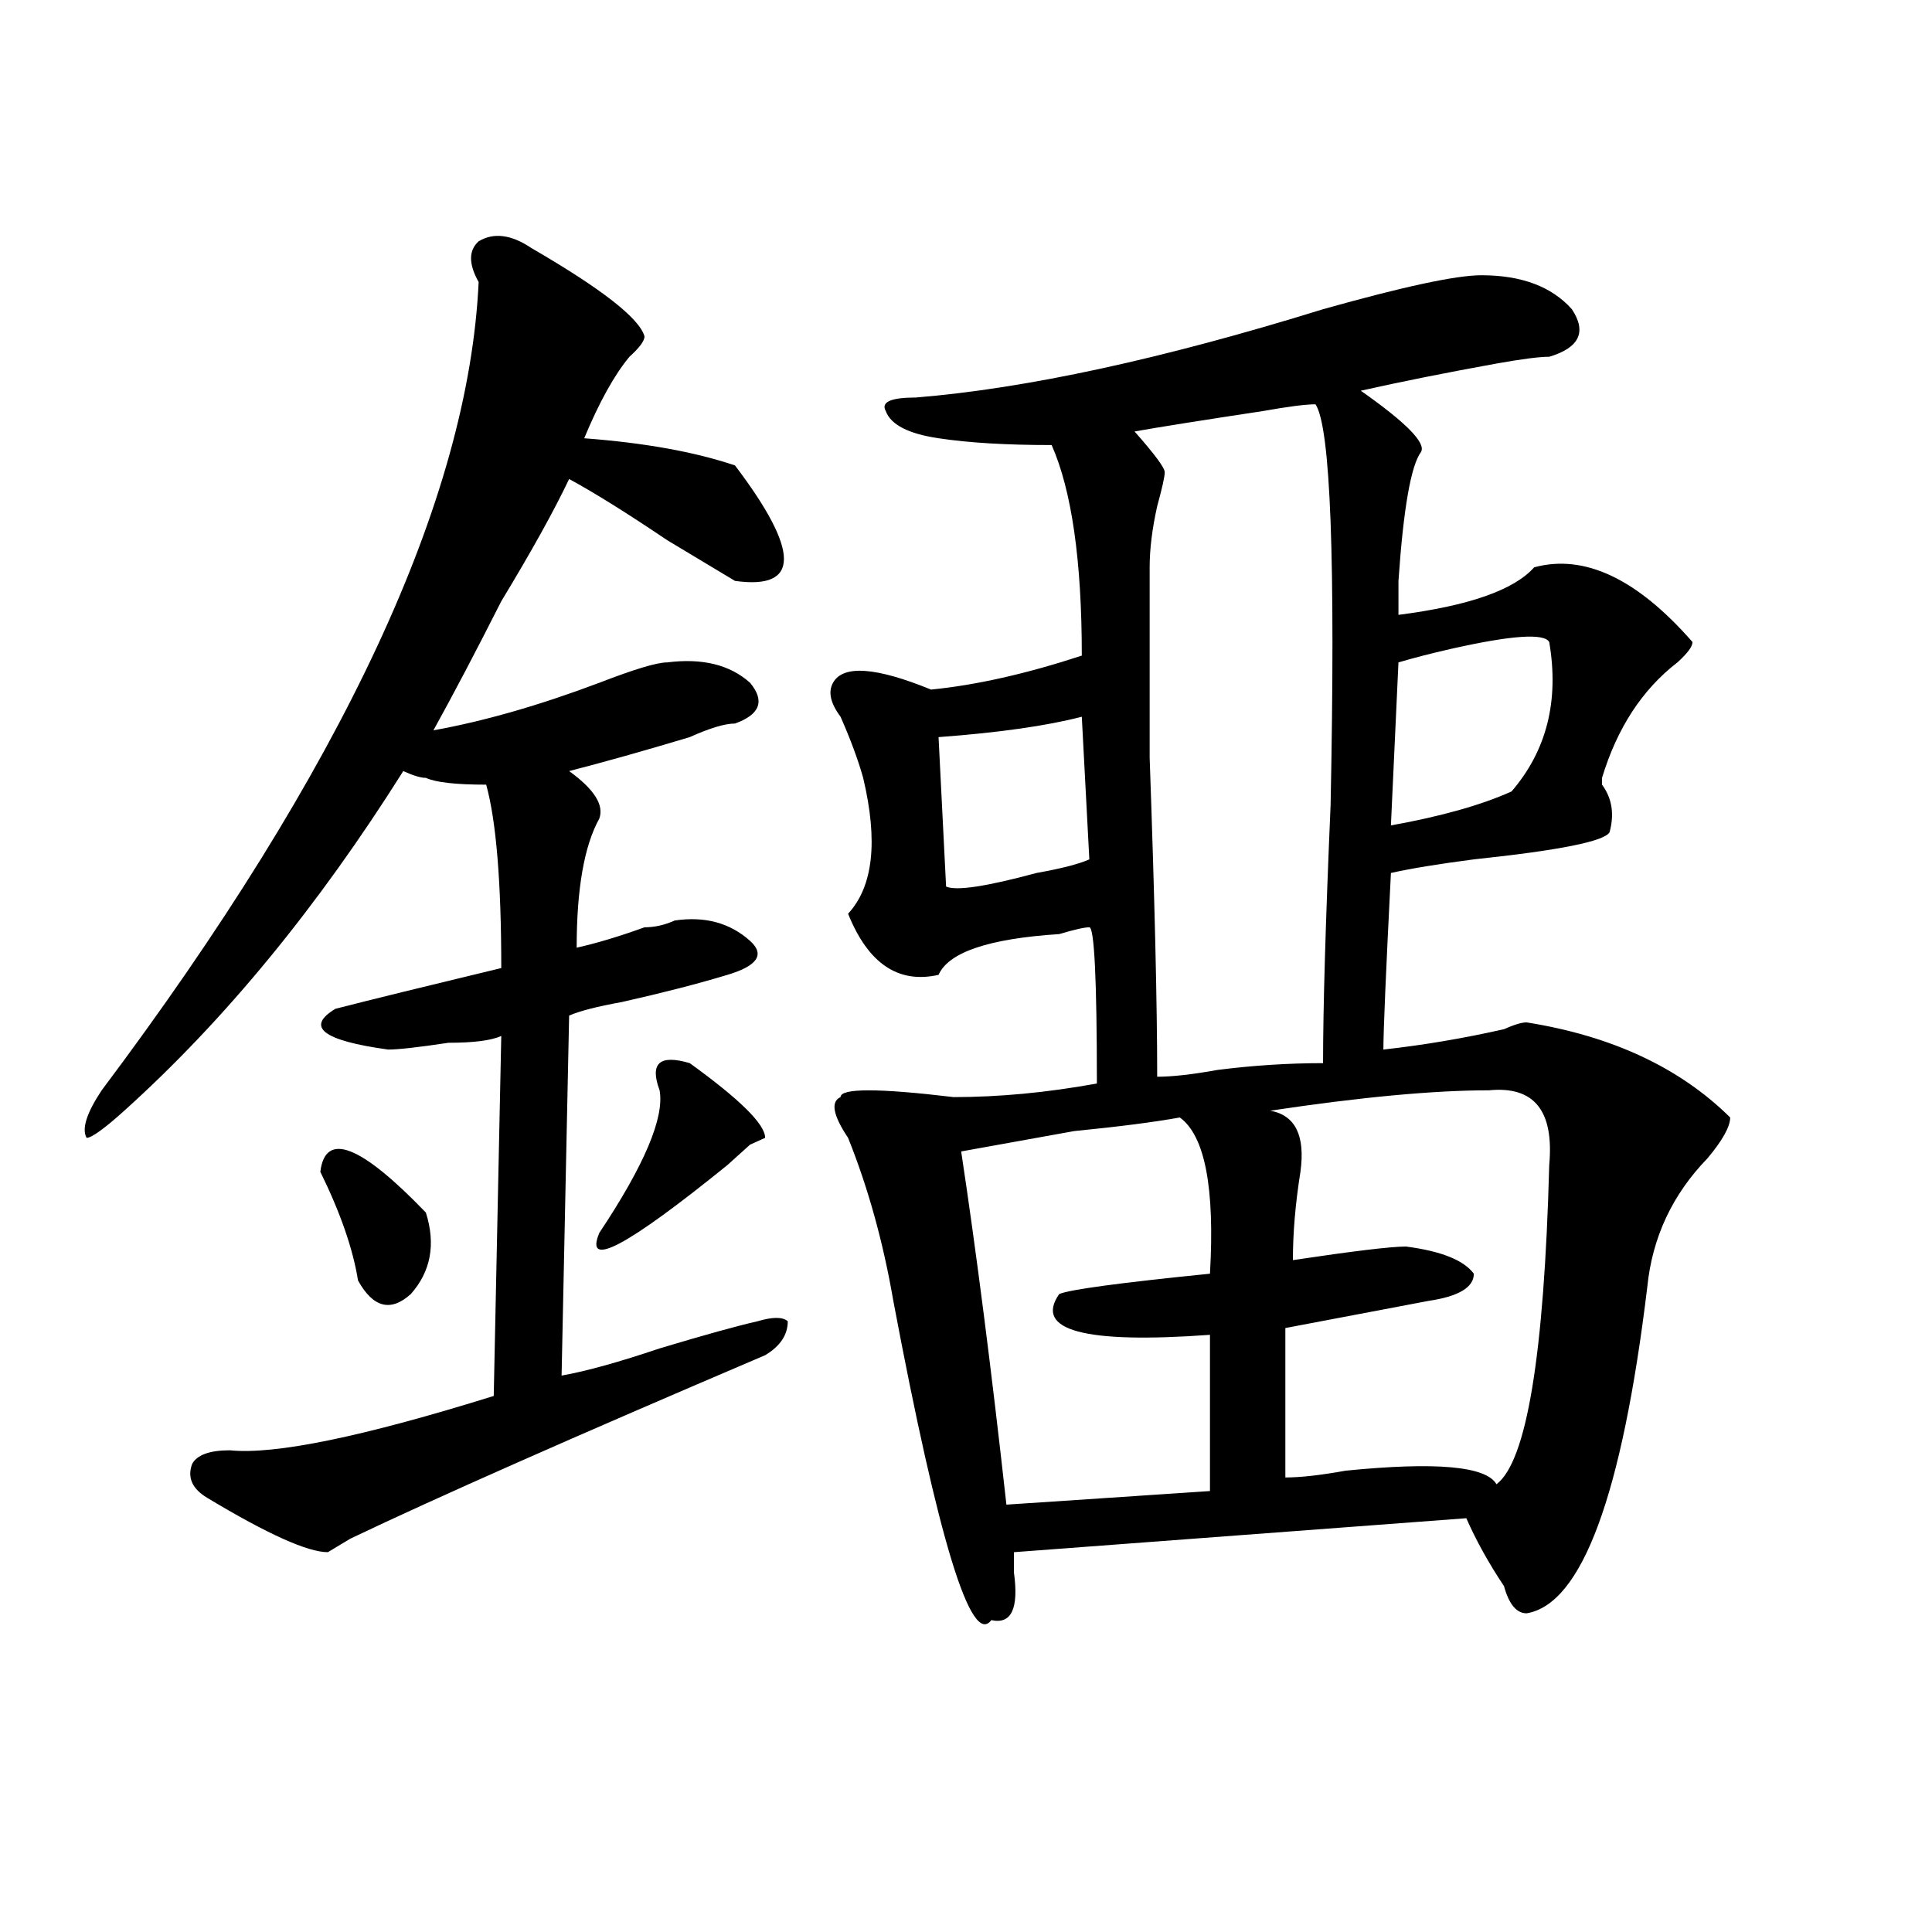 <?xml version="1.0" encoding="utf-8"?>
<!-- Generator: Adobe Illustrator 16.0.0, SVG Export Plug-In . SVG Version: 6.00 Build 0)  -->
<!DOCTYPE svg PUBLIC "-//W3C//DTD SVG 1.1//EN" "http://www.w3.org/Graphics/SVG/1.1/DTD/svg11.dtd">
<svg version="1.1" id="图层_1" xmlns="http://www.w3.org/2000/svg" xmlns:xlink="http://www.w3.org/1999/xlink" x="0px" y="0px"
	 width="1000px" height="1000px" viewBox="0 0 1000 1000" enable-background="new 0 0 1000 1000" xml:space="preserve">
<path d="M275.066,128.406c36.401,21.094,55.913,36.364,58.535,45.703c0,2.362-2.622,5.878-7.805,10.547
	c-7.805,9.394-15.609,23.456-23.414,42.188c31.219,2.362,57.194,7.031,78.047,14.063c33.78,44.55,33.78,64.489,0,59.766
	c-7.805-4.669-19.512-11.7-35.121-21.094c-20.853-14.063-37.743-24.609-50.73-31.641c-7.805,16.425-19.512,37.519-35.121,63.281
	c-13.048,25.817-24.755,48.065-35.121,66.797c25.976-4.669,54.633-12.854,85.852-24.609c18.171-7.031,29.878-10.547,35.121-10.547
	c18.171-2.308,32.499,1.208,42.926,10.547c7.805,9.394,5.183,16.425-7.805,21.094c-5.243,0-13.048,2.362-23.414,7.031
	c-23.414,7.031-44.267,12.909-62.438,17.578c12.987,9.394,18.171,17.578,15.609,24.609c-7.805,14.063-11.707,36.364-11.707,66.797
	c10.366-2.308,22.073-5.823,35.121-10.547c5.183,0,10.366-1.153,15.609-3.516c15.609-2.308,28.597,1.208,39.023,10.547
	c7.805,7.031,3.902,12.909-11.707,17.578c-15.609,4.724-33.841,9.394-54.633,14.063c-13.048,2.362-22.134,4.724-27.316,7.031
	L290.676,712c12.987-2.308,29.878-7.031,50.73-14.063c23.414-7.031,40.304-11.7,50.73-14.063c7.805-2.308,12.987-2.308,15.609,0
	c0,7.031-3.902,12.909-11.707,17.578c-98.899,42.188-170.423,73.828-214.629,94.922l-11.707,7.031
	c-10.427,0-31.219-9.339-62.438-28.125c-7.805-4.669-10.427-10.547-7.805-17.578c2.562-4.669,9.085-7.031,19.512-7.031
	c23.414,2.362,68.901-7.031,136.582-28.125l3.902-186.328c-5.243,2.362-14.329,3.516-27.316,3.516
	c-15.609,2.362-26.036,3.516-31.219,3.516c-33.841-4.669-42.926-11.7-27.316-21.094c18.171-4.669,46.828-11.7,85.852-21.094
	c0-44.495-2.622-76.136-7.805-94.922c-15.609,0-26.036-1.153-31.219-3.516c-2.622,0-6.524-1.153-11.707-3.516
	C164.46,469.422,116.351,528.034,64.34,574.891c-10.427,9.394-16.95,14.063-19.512,14.063c-2.622-4.669,0-12.854,7.805-24.609
	C177.508,397.956,242.507,258.484,247.75,145.984c-5.243-9.339-5.243-16.37,0-21.094
	C255.555,120.222,264.64,121.375,275.066,128.406z M220.434,627.625c5.183,16.425,2.562,30.487-7.805,42.188
	c-10.427,9.394-19.512,7.031-27.316-7.031c-2.622-16.37-9.146-35.156-19.512-56.25C168.362,585.438,186.593,592.469,220.434,627.625
	z M357.016,550.281c25.976,18.786,39.023,31.641,39.023,38.672l-7.805,3.516c-5.243,4.724-9.146,8.239-11.707,10.547
	c-52.071,42.188-74.145,53.942-66.34,35.156c23.414-35.156,33.78-59.766,31.219-73.828c-2.622-7.031-2.622-11.7,0-14.063
	C343.968,547.974,349.211,547.974,357.016,550.281z M790.176,529.188c44.206,7.031,79.327,23.456,105.363,49.219
	c0,4.724-3.902,11.755-11.707,21.094c-18.231,18.786-28.657,41.034-31.219,66.797c-13.048,107.831-33.841,164.025-62.438,168.75
	c-5.243,0-9.146-4.725-11.707-14.063c-7.805-11.7-14.329-23.401-19.512-35.156l-234.141,17.578c0,2.362,0,5.878,0,10.547
	c2.562,18.731-1.341,26.916-11.707,24.609c-10.427,14.063-27.316-40.979-50.73-165.234c-5.243-30.433-13.048-58.558-23.414-84.375
	c-7.805-11.7-9.146-18.731-3.902-21.094c0-4.669,19.512-4.669,58.535,0c23.414,0,48.108-2.308,74.145-7.031
	c0-53.888-1.341-80.859-3.902-80.859c-2.622,0-7.805,1.208-15.609,3.516c-36.462,2.362-57.255,9.394-62.438,21.094
	c-20.853,4.724-36.462-5.823-46.828-31.641c12.987-14.063,15.609-37.464,7.805-70.313c-2.622-9.339-6.524-19.886-11.707-31.641
	c-5.243-7.031-6.524-12.854-3.902-17.578c5.183-9.339,22.073-8.185,50.73,3.516c23.414-2.308,49.39-8.185,78.047-17.578
	c0-49.219-5.243-85.528-15.609-108.984c-23.414,0-42.926-1.153-58.535-3.516c-15.609-2.308-24.755-7.031-27.316-14.063
	c-2.622-4.669,2.562-7.031,15.609-7.031c57.194-4.669,127.437-19.886,210.727-45.703c41.585-11.7,68.901-17.578,81.949-17.578
	c20.792,0,36.401,5.878,46.828,17.578c7.805,11.755,3.902,19.94-11.707,24.609c-5.243,0-14.329,1.208-27.316,3.516
	c-26.036,4.724-49.45,9.394-70.242,14.063c23.414,16.425,33.78,26.972,31.219,31.641c-5.243,7.031-9.146,29.333-11.707,66.797
	c0,7.031,0,12.909,0,17.578c36.401-4.669,59.815-12.854,70.242-24.609c25.976-7.031,53.292,5.878,81.949,38.672
	c0,2.362-2.622,5.878-7.805,10.547c-18.231,14.063-31.219,34.003-39.023,59.766v3.516c5.183,7.031,6.464,15.271,3.902,24.609
	c-2.622,4.724-26.036,9.394-70.242,14.063c-18.231,2.362-32.56,4.724-42.926,7.031c-2.622,51.581-3.902,82.067-3.902,91.406
	c20.792-2.308,41.585-5.823,62.438-10.547C783.651,530.396,787.554,529.188,790.176,529.188z M559.938,370.984
	c-18.231,4.724-42.926,8.239-74.145,10.547l3.902,77.344c5.183,2.362,20.792,0,46.828-7.031c12.987-2.308,22.073-4.669,27.316-7.031
	L559.938,370.984z M610.668,578.406c-13.048,2.362-31.219,4.724-54.633,7.031c-26.036,4.724-45.548,8.239-58.535,10.547
	c7.805,51.581,15.609,112.5,23.414,182.813l105.363-7.031v-80.859c-65.06,4.724-91.095-2.308-78.047-21.094
	c5.183-2.308,31.219-5.823,78.047-10.547C628.839,614.771,623.655,587.8,610.668,578.406z M680.91,209.266
	c-5.243,0-14.329,1.208-27.316,3.516c-31.219,4.724-53.353,8.239-66.34,10.547c10.366,11.755,15.609,18.786,15.609,21.094
	c0,2.362-1.341,8.239-3.902,17.578c-2.622,11.755-3.902,22.302-3.902,31.641c0,16.425,0,49.219,0,98.438
	c2.562,72.675,3.902,127.771,3.902,165.234c7.805,0,18.171-1.153,31.219-3.516c18.171-2.308,36.401-3.516,54.633-3.516
	c0-28.125,1.28-72.62,3.902-133.594C691.276,290.125,688.715,221.021,680.91,209.266z M770.664,564.344
	c-28.657,0-66.34,3.516-113.168,10.547c12.987,2.362,18.171,12.909,15.609,31.641c-2.622,16.425-3.902,31.641-3.902,45.703
	c31.219-4.669,50.73-7.031,58.535-7.031c18.171,2.362,29.878,7.031,35.121,14.063c0,7.031-7.805,11.755-23.414,14.063
	l-74.145,14.063v77.344c7.805,0,18.171-1.153,31.219-3.516c46.828-4.669,72.804-2.308,78.047,7.031
	c15.609-11.7,24.694-66.797,27.316-165.234C804.444,574.891,794.078,562.036,770.664,564.344z M719.934,427.234
	c25.976-4.669,46.828-10.547,62.438-17.578c18.171-21.094,24.694-46.856,19.512-77.344c-2.622-4.669-19.512-3.516-50.73,3.516
	c-10.427,2.362-19.512,4.724-27.316,7.031L719.934,427.234z"/>
</svg>
